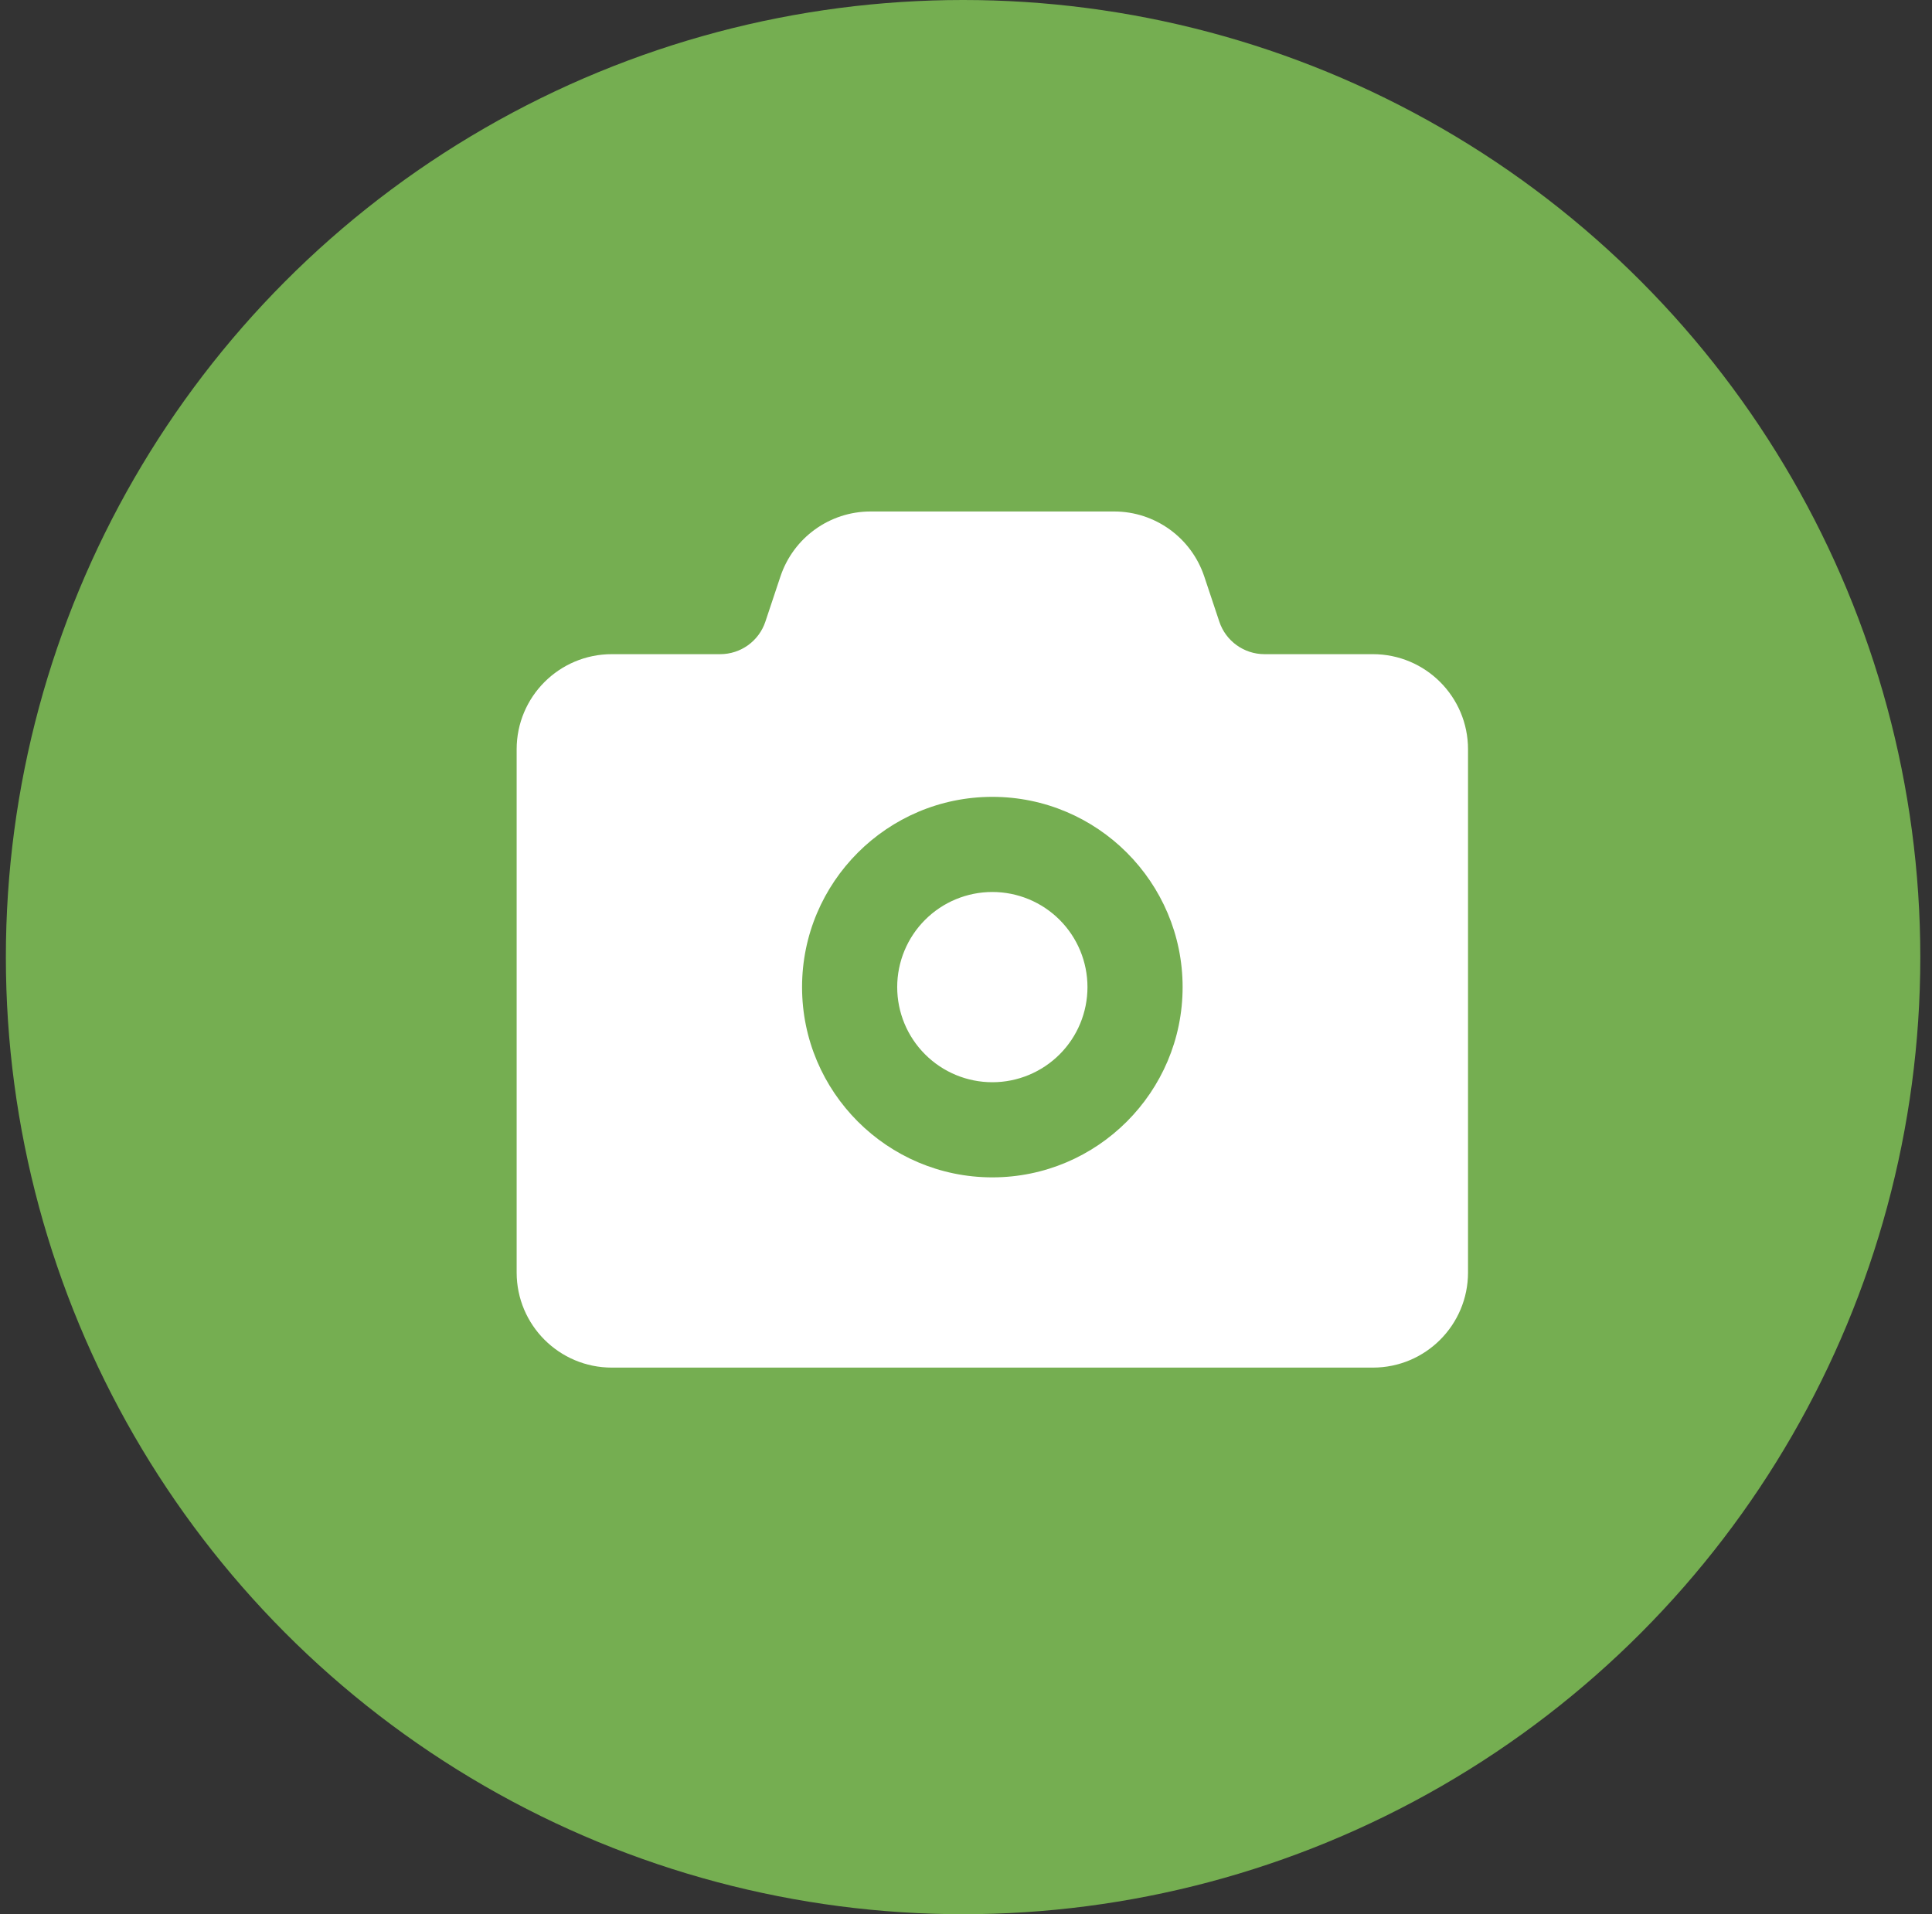 <svg width="110" height="109" viewBox="0 0 110 109" fill="none" xmlns="http://www.w3.org/2000/svg">
<rect x="0" y="0" width="110" height="109" fill="#333333" stroke="none"/>
<circle cx="54.834" cy="54.5" r="54.5" fill="#75AE51"/>
<g clip-path="url(#clip0_7_161)">
<path d="M49.565 29.125C47.236 29.125 45.171 30.618 44.434 32.828L43.577 35.399C43.209 36.504 42.174 37.25 41.006 37.25H34.833C31.84 37.25 29.416 39.674 29.416 42.667V72.458C29.416 75.451 31.84 77.875 34.833 77.875H78.166C81.159 77.875 83.583 75.451 83.583 72.458V42.667C83.583 39.674 81.159 37.25 78.166 37.25H71.993C70.829 37.25 69.791 36.504 69.423 35.399L68.566 32.828C67.829 30.618 65.764 29.125 63.435 29.125H49.565ZM56.5 45.375C62.474 45.375 67.333 50.234 67.333 56.208C67.333 62.183 62.474 67.042 56.5 67.042C50.525 67.042 45.666 62.183 45.666 56.208C45.666 50.234 50.525 45.375 56.5 45.375ZM56.5 50.792C55.063 50.792 53.685 51.362 52.67 52.378C51.654 53.394 51.083 54.772 51.083 56.208C51.083 57.645 51.654 59.023 52.67 60.038C53.685 61.054 55.063 61.625 56.5 61.625C57.936 61.625 59.314 61.054 60.33 60.038C61.346 59.023 61.916 57.645 61.916 56.208C61.916 54.772 61.346 53.394 60.33 52.378C59.314 51.362 57.936 50.792 56.5 50.792Z" fill="white"/>
</g>
<defs>
<clipPath id="clip0_7_161">
<rect width="69.817" height="69.817" fill="white" transform="translate(20.281 18.523)"/>
</clipPath>
</defs>
</svg>
